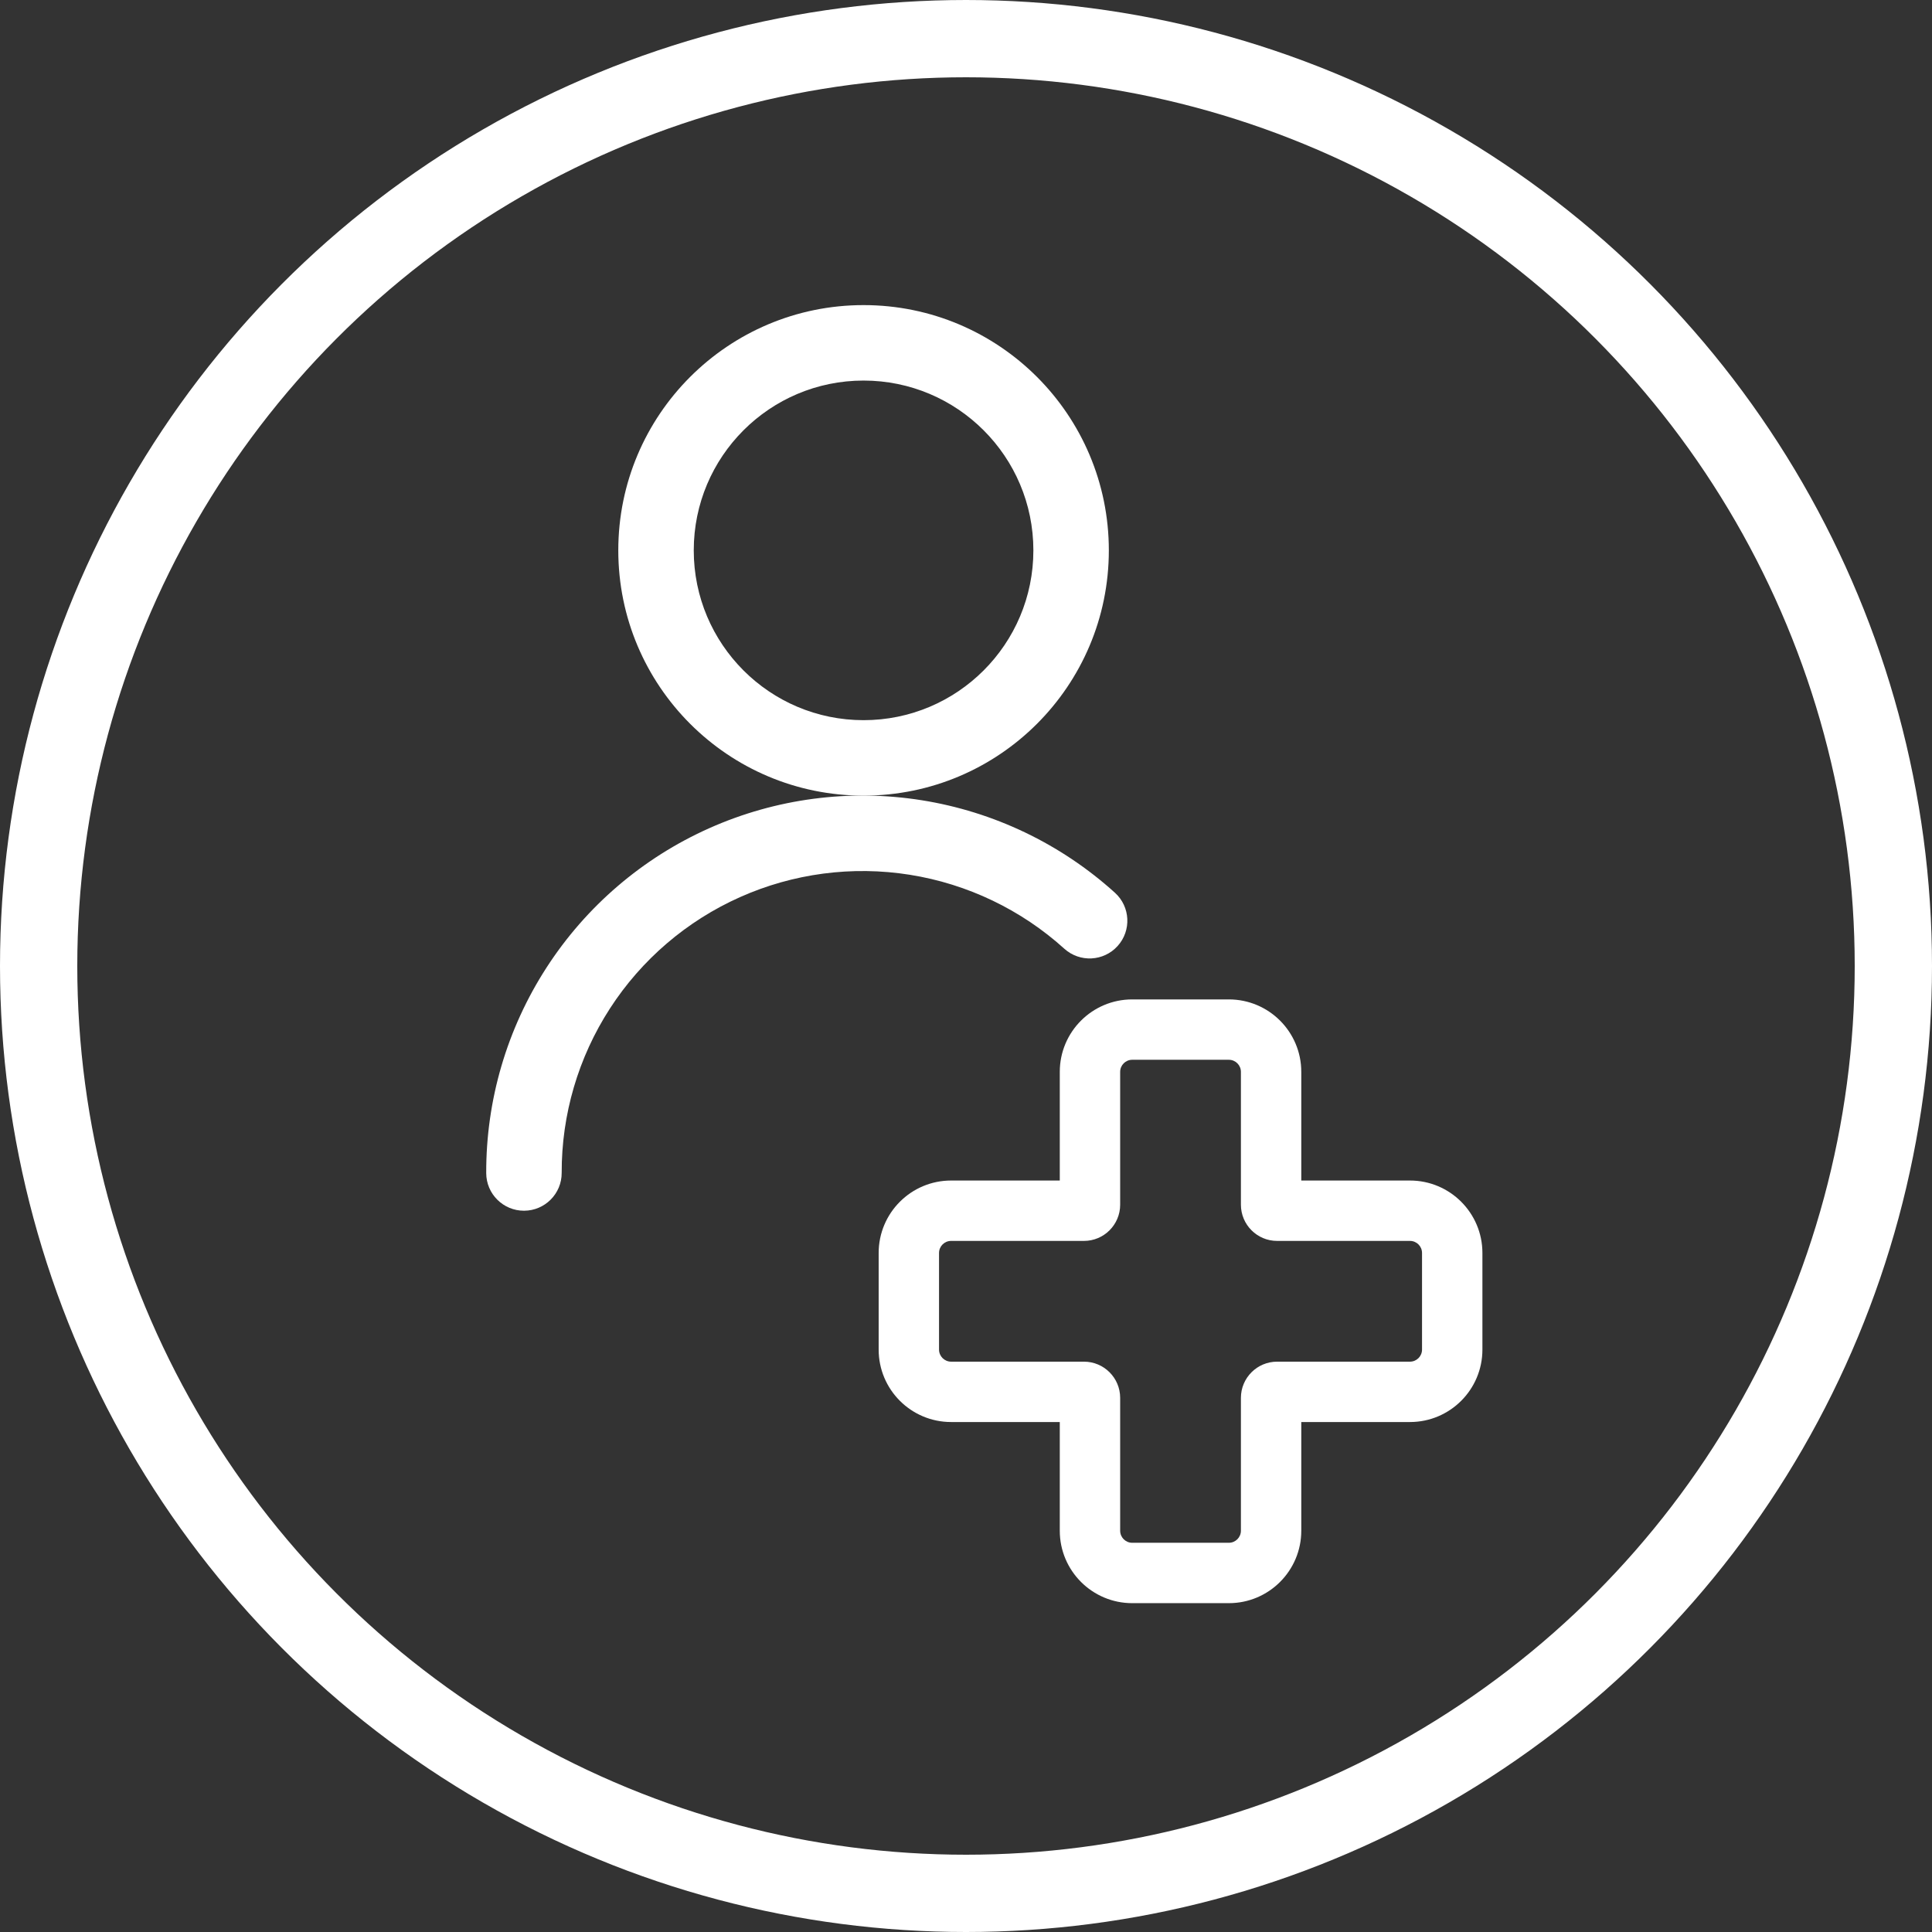 <svg xmlns="http://www.w3.org/2000/svg" width="150" height="150" viewBox="0 0 150 150" fill="none"><rect x="0" y="0" width="150" height="150" fill="#333333" stroke="none"/><circle cx="75" cy="75" r="72" stroke="white" stroke-width="6"></circle><g clip-path="url(#clip0_3947_4141)"><path fill-rule="evenodd" clip-rule="evenodd" d="M87.906 82.281C87.389 82.281 86.969 82.701 86.969 83.219V93.531C86.969 95.085 85.71 96.344 84.156 96.344H73.844C73.326 96.344 72.906 96.763 72.906 97.281V104.781C72.906 105.299 73.326 105.719 73.844 105.719H84.156C85.71 105.719 86.969 106.978 86.969 108.531V118.844C86.969 119.362 87.389 119.781 87.906 119.781H95.406C95.924 119.781 96.344 119.362 96.344 118.844V108.531C96.344 106.978 97.603 105.719 99.156 105.719H109.469C109.987 105.719 110.406 105.299 110.406 104.781V97.281C110.406 96.763 109.987 96.344 109.469 96.344H99.156C97.603 96.344 96.344 95.085 96.344 93.531V83.219C96.344 82.701 95.924 82.281 95.406 82.281H87.906ZM82.281 83.219C82.281 80.112 84.8 77.594 87.906 77.594H95.406C98.513 77.594 101.031 80.112 101.031 83.219V91.656H109.469C112.576 91.656 115.094 94.175 115.094 97.281V104.781C115.094 107.888 112.575 110.406 109.469 110.406H101.031V118.844C101.031 121.95 98.513 124.469 95.406 124.469H87.906C84.8 124.469 82.281 121.95 82.281 118.844V110.406H73.844C70.737 110.406 68.219 107.888 68.219 104.781V97.281C68.219 94.175 70.737 91.656 73.844 91.656H82.281V83.219Z" fill="white"></path><path fill-rule="evenodd" clip-rule="evenodd" d="M67.047 29.547C59.766 29.547 53.863 35.449 53.863 42.73C53.863 50.012 59.766 55.914 67.047 55.914C74.328 55.914 80.231 50.012 80.231 42.73C80.231 35.449 74.328 29.547 67.047 29.547ZM48.004 42.73C48.004 32.213 56.53 23.688 67.047 23.688C77.564 23.688 86.09 32.213 86.09 42.73C86.09 53.248 77.564 61.773 67.047 61.773C56.53 61.773 48.004 53.248 48.004 42.73Z" fill="white"></path><path fill-rule="evenodd" clip-rule="evenodd" d="M55.068 64.301C60.239 61.995 65.968 61.241 71.559 62.13C77.15 63.02 82.362 65.514 86.562 69.311C87.763 70.396 87.856 72.249 86.771 73.449C85.686 74.649 83.834 74.743 82.633 73.658C79.275 70.623 75.108 68.628 70.638 67.917C66.168 67.206 61.588 67.809 57.455 69.653C53.321 71.496 49.812 74.501 47.354 78.301C44.896 82.102 43.595 86.535 43.609 91.061C43.615 92.679 42.307 93.995 40.689 94C39.071 94.005 37.755 92.698 37.75 91.08C37.732 85.418 39.359 79.873 42.434 75.12C45.508 70.365 49.897 66.607 55.068 64.301Z" fill="white"></path></g><defs><clipPath id="clip0_3947_4141"><rect width="112.5" height="112.5" fill="white" transform="translate(19 19)"></rect></clipPath></defs></svg>
